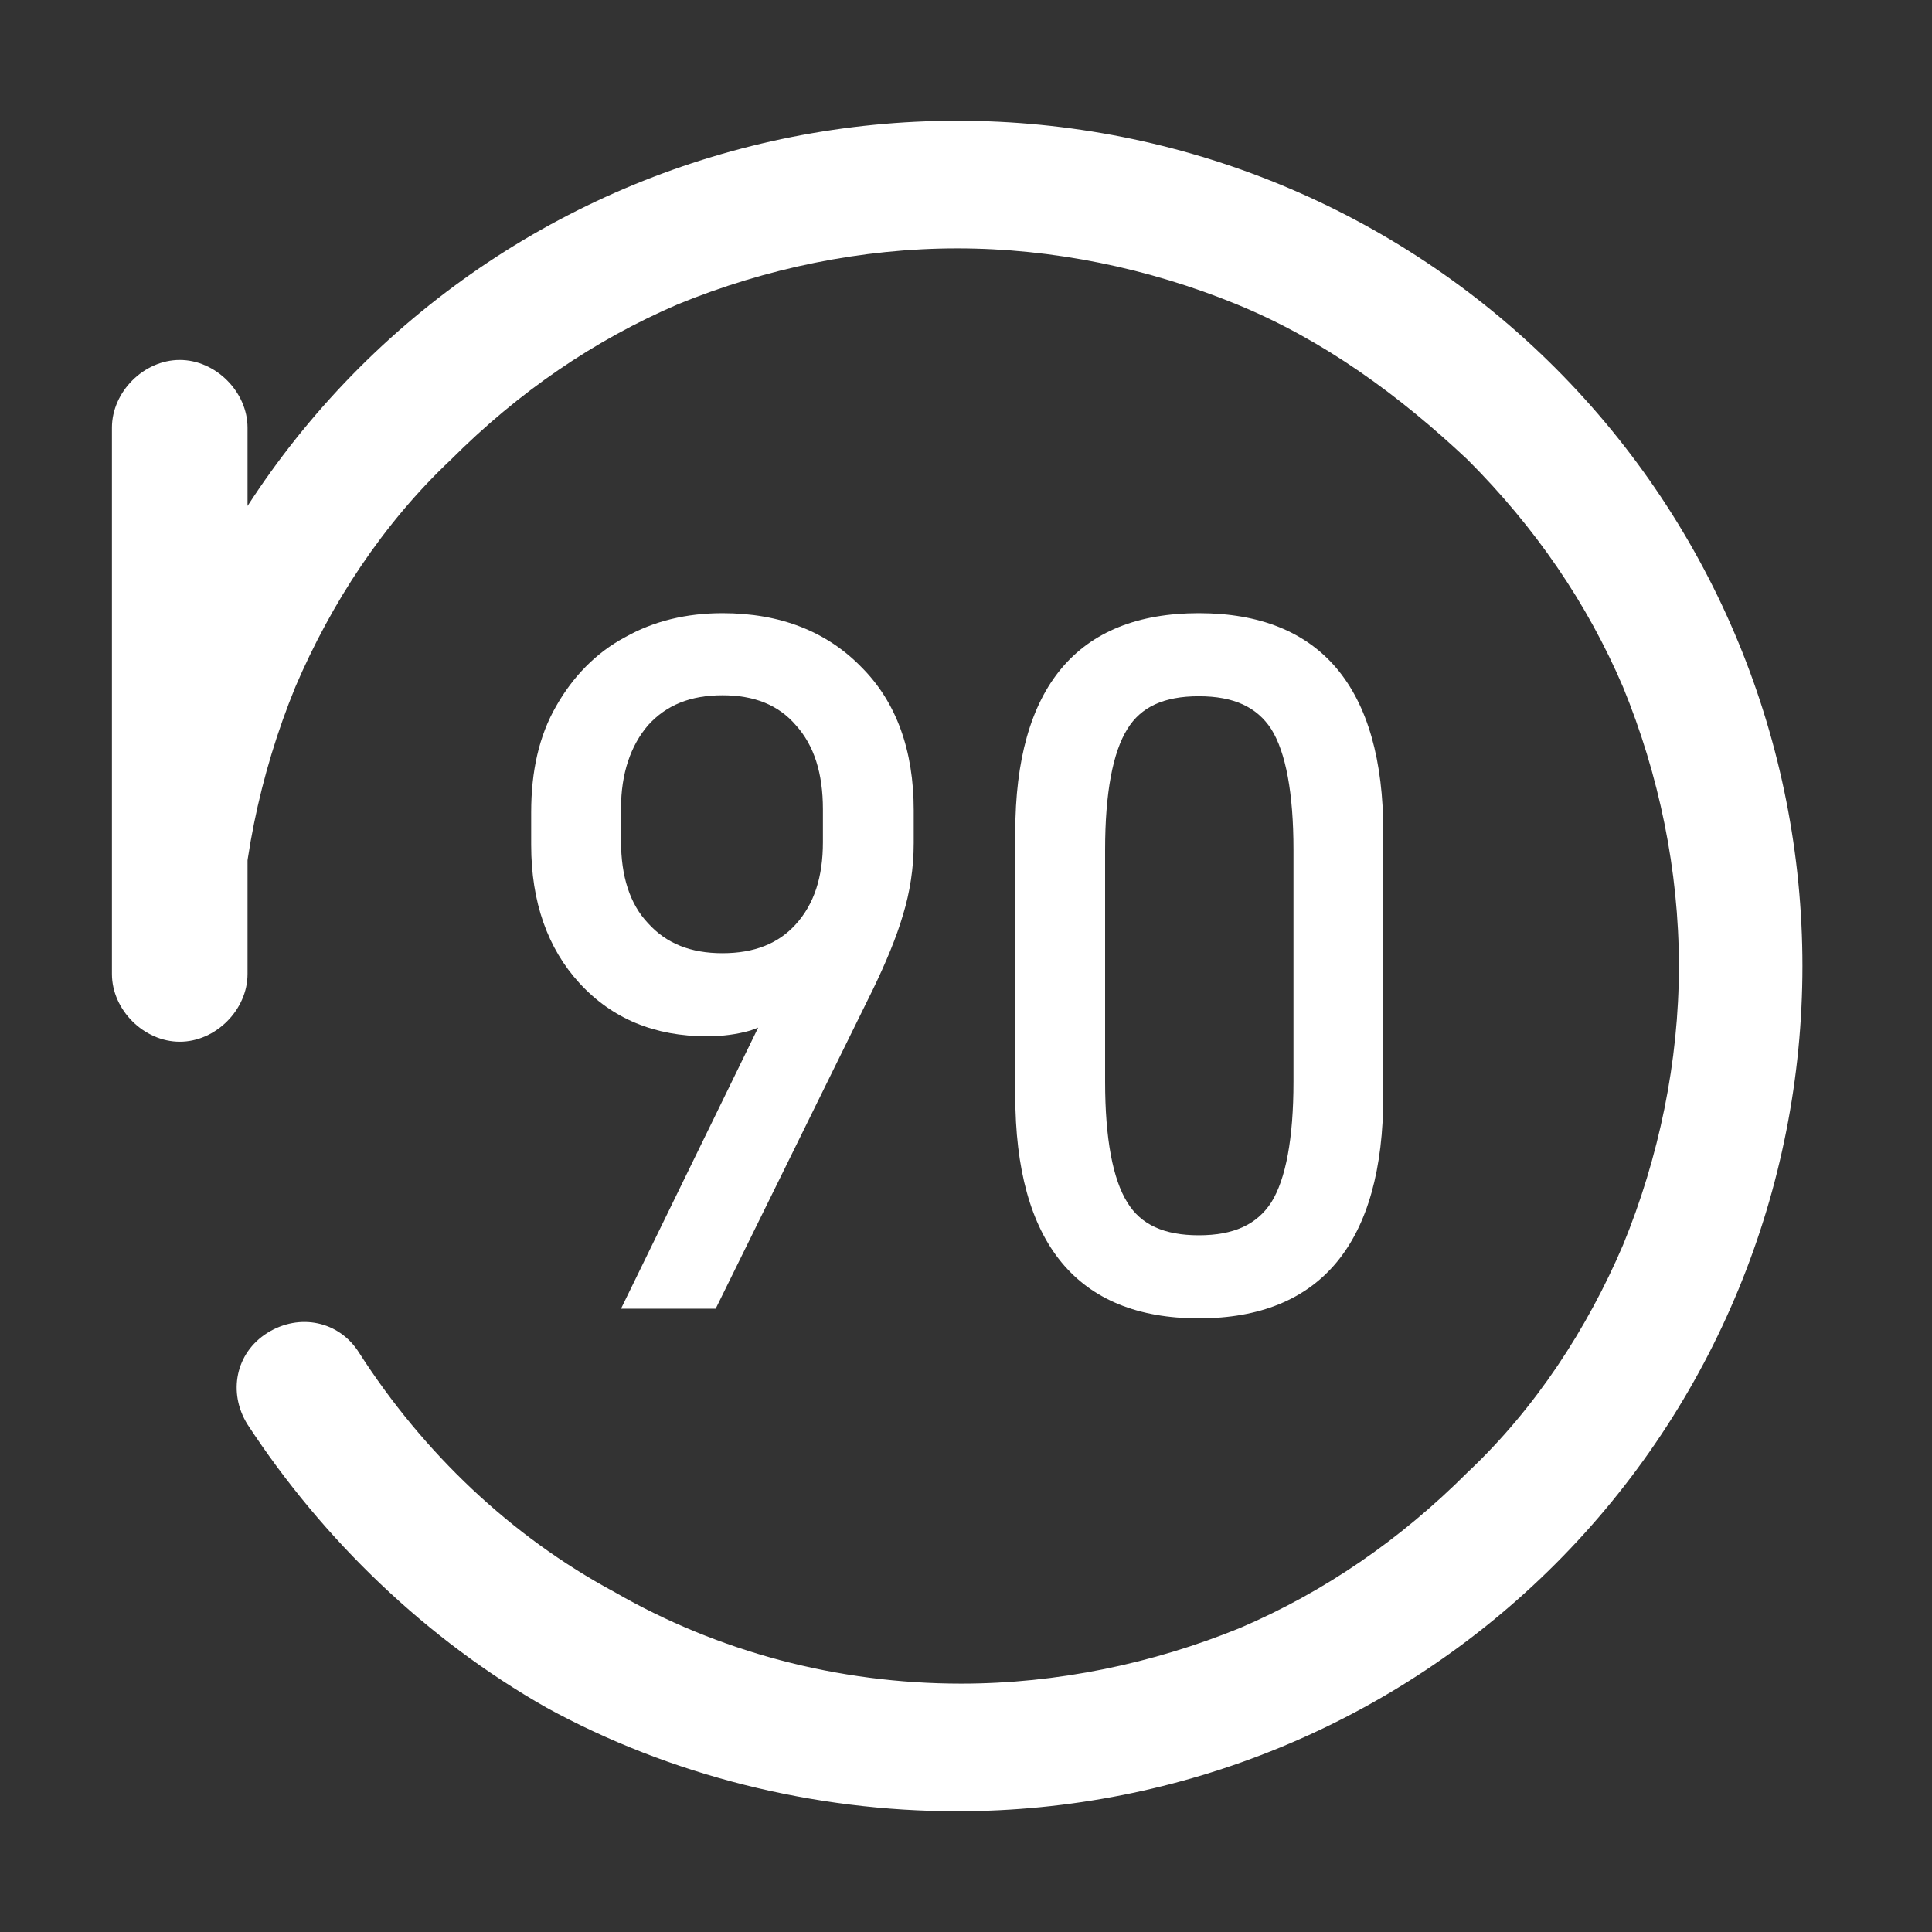 <svg width="16" height="16" viewBox="0 0 16 16" fill="none" xmlns="http://www.w3.org/2000/svg">
<rect x="0" y="0" width="16" height="16" fill="#333333" stroke="none"/>
<path d="M7.927 15C9.776 15 11.559 14.274 12.88 12.953C14.201 11.632 14.927 9.849 14.927 8C14.927 6.151 14.201 4.368 12.88 3.047C11.559 1.726 9.776 1 7.927 1C6.078 1 4.295 1.726 2.974 3.047C1.654 4.368 0.927 6.151 0.927 8C0.927 8.297 1.158 8.528 1.456 8.528C1.753 8.528 1.984 8.297 1.984 8C1.984 7.208 2.149 6.415 2.446 5.689C2.743 4.995 3.173 4.335 3.734 3.807C4.295 3.245 4.923 2.816 5.616 2.519C6.342 2.222 7.135 2.057 7.927 2.057C8.72 2.057 9.512 2.222 10.239 2.519C10.965 2.816 11.592 3.278 12.154 3.807C12.715 4.368 13.144 4.995 13.441 5.689C13.739 6.415 13.904 7.208 13.904 8C13.904 8.792 13.739 9.585 13.441 10.311C13.144 11.005 12.715 11.665 12.154 12.193C11.592 12.755 10.965 13.184 10.272 13.481C9.545 13.778 8.753 13.943 7.96 13.943C6.937 13.943 5.946 13.679 5.088 13.184C4.229 12.722 3.503 12.028 2.974 11.203C2.809 10.939 2.479 10.873 2.215 11.038C1.951 11.203 1.885 11.533 2.05 11.797C2.677 12.755 3.536 13.58 4.526 14.142C5.55 14.703 6.739 15 7.927 15ZM1.489 8.627C1.786 8.627 2.05 8.363 2.05 8.066V3.542C2.05 3.245 1.786 2.981 1.489 2.981C1.191 2.981 0.927 3.245 0.927 3.542V8.066C0.927 8.363 1.191 8.627 1.489 8.627Z" fill="white"/>
<path d="M8.408 6.894C8.408 5.694 8.92 5.078 9.928 5.078C10.936 5.078 11.456 5.694 11.456 6.894V9.07C11.456 10.294 10.936 10.918 9.928 10.918C8.92 10.918 8.408 10.294 8.408 9.07V6.894ZM10.528 9.958C10.648 9.766 10.712 9.43 10.712 8.958V7.038C10.712 6.566 10.648 6.23 10.528 6.038C10.408 5.854 10.216 5.766 9.928 5.766C9.64 5.766 9.448 5.854 9.336 6.038C9.216 6.23 9.152 6.566 9.152 7.038V8.958C9.152 9.43 9.216 9.766 9.336 9.958C9.448 10.142 9.64 10.23 9.928 10.23C10.216 10.23 10.408 10.142 10.528 9.958Z" fill="white"/>
<path d="M7.135 5.526C7.423 5.814 7.567 6.214 7.567 6.71V6.982C7.567 7.19 7.535 7.39 7.479 7.574C7.423 7.766 7.335 7.974 7.231 8.19L5.927 10.838H5.143L6.279 8.51L6.215 8.534C6.103 8.566 5.983 8.582 5.855 8.582C5.423 8.582 5.071 8.438 4.799 8.142C4.535 7.854 4.399 7.47 4.399 6.998V6.726C4.399 6.39 4.463 6.094 4.607 5.846C4.743 5.606 4.935 5.406 5.175 5.278C5.415 5.142 5.687 5.078 5.983 5.078C6.463 5.078 6.847 5.23 7.135 5.526ZM6.815 6.974V6.702C6.815 6.406 6.743 6.174 6.591 6.006C6.447 5.838 6.247 5.758 5.983 5.758C5.719 5.758 5.519 5.838 5.367 6.006C5.223 6.174 5.143 6.406 5.143 6.694V6.966C5.143 7.254 5.215 7.486 5.367 7.646C5.519 7.814 5.719 7.894 5.983 7.894C6.247 7.894 6.447 7.814 6.591 7.654C6.743 7.486 6.815 7.262 6.815 6.974Z" fill="white"/>
</svg>
